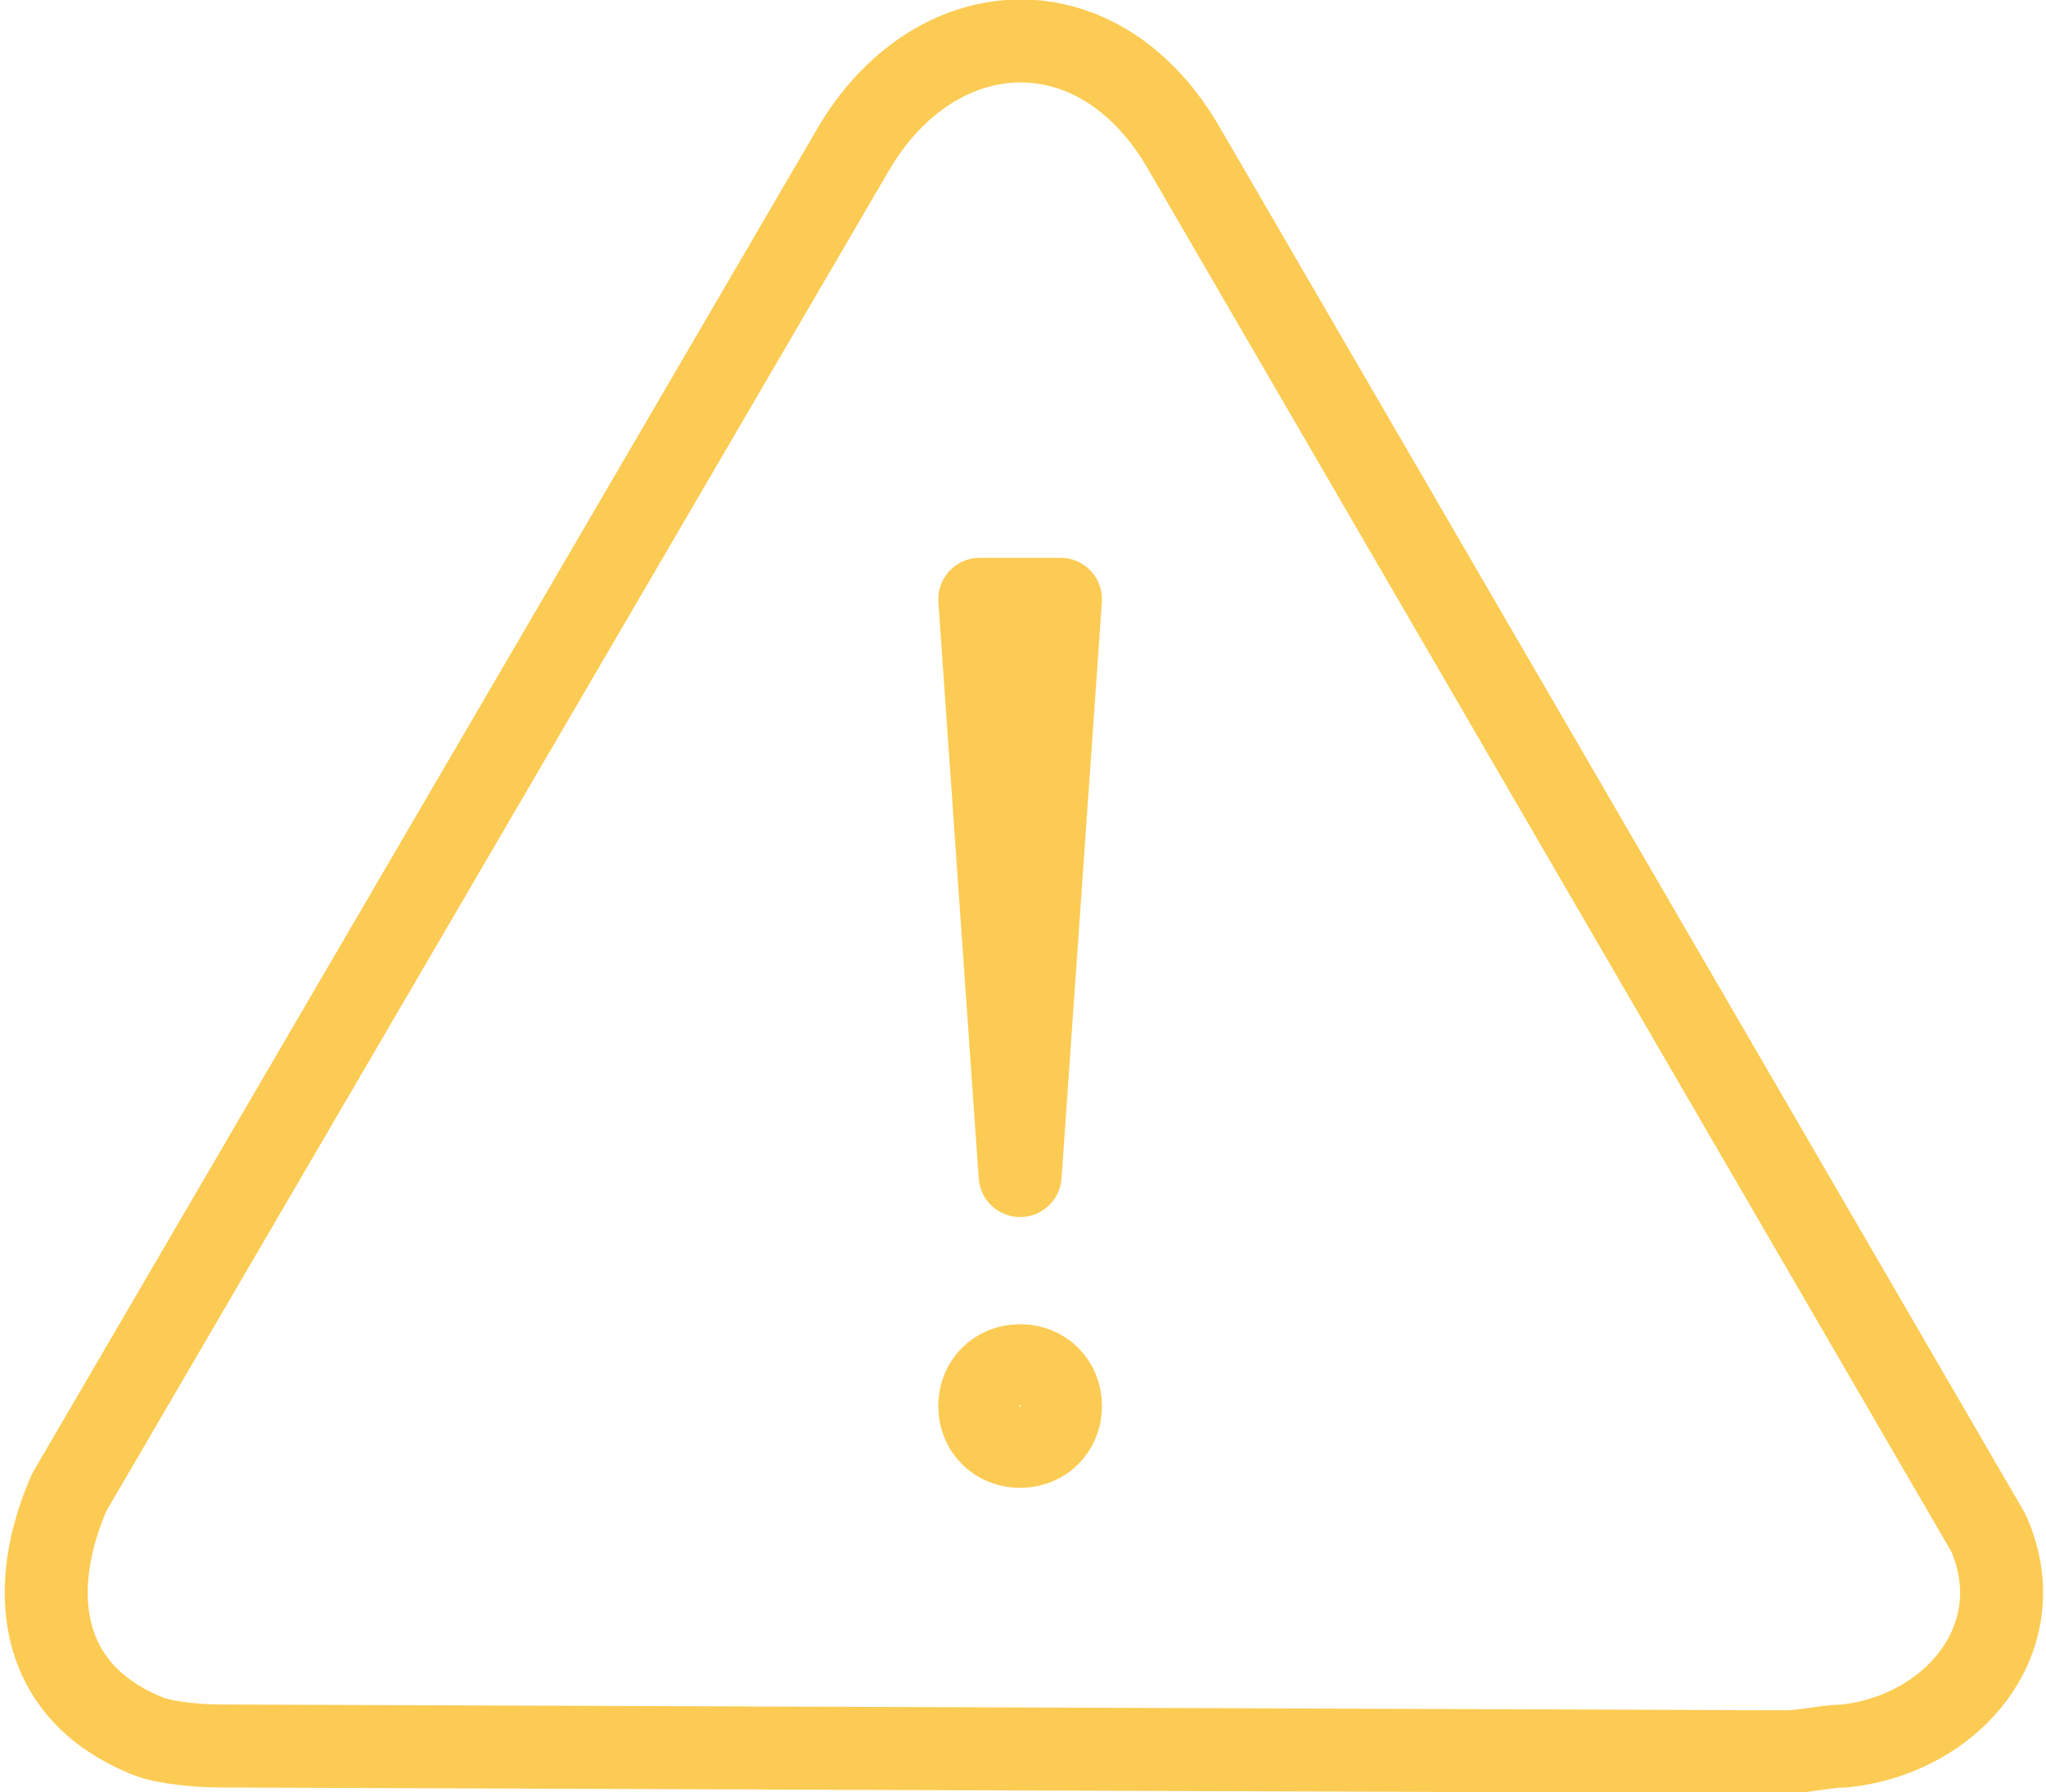 <?xml version="1.0" encoding="utf-8"?>
<!-- Generator: Adobe Illustrator 25.1.0, SVG Export Plug-In . SVG Version: 6.00 Build 0)  -->
<svg version="1.1" id="Layer_1" xmlns="http://www.w3.org/2000/svg" xmlns:xlink="http://www.w3.org/1999/xlink" x="0px" y="0px"
	 viewBox="0 0 35.5 31.1" style="enable-background:new 0 0 35.5 31.1;" xml:space="preserve">
<style type="text/css">
	.st0{fill:none;stroke:#FCCB53;stroke-width:1.44;stroke-linecap:round;stroke-linejoin:round;stroke-miterlimit:22.926;}
</style>
<path class="st0" d="M31,30.4L3.9,30.3c-0.7,0-1.2-0.1-1.4-0.2c-1.9-0.8-2-2.6-1.3-4.2L14.8,2.6C16.2,0.2,19,0,20.5,2.5l14,24.1
	c0.8,1.8-0.6,3.5-2.5,3.7C31.7,30.3,31.3,30.4,31,30.4L31,30.4z"/>
<path class="st0" d="M17.7,23.7c0.4,0,0.7,0.3,0.7,0.7c0,0.4-0.3,0.7-0.7,0.7c-0.4,0-0.7-0.3-0.7-0.7C17,24,17.3,23.7,17.7,23.7
	L17.7,23.7z"/>
<polygon class="st0" points="17,10.4 18.4,10.4 17.7,20.4 17,10.4 "/>
</svg>
